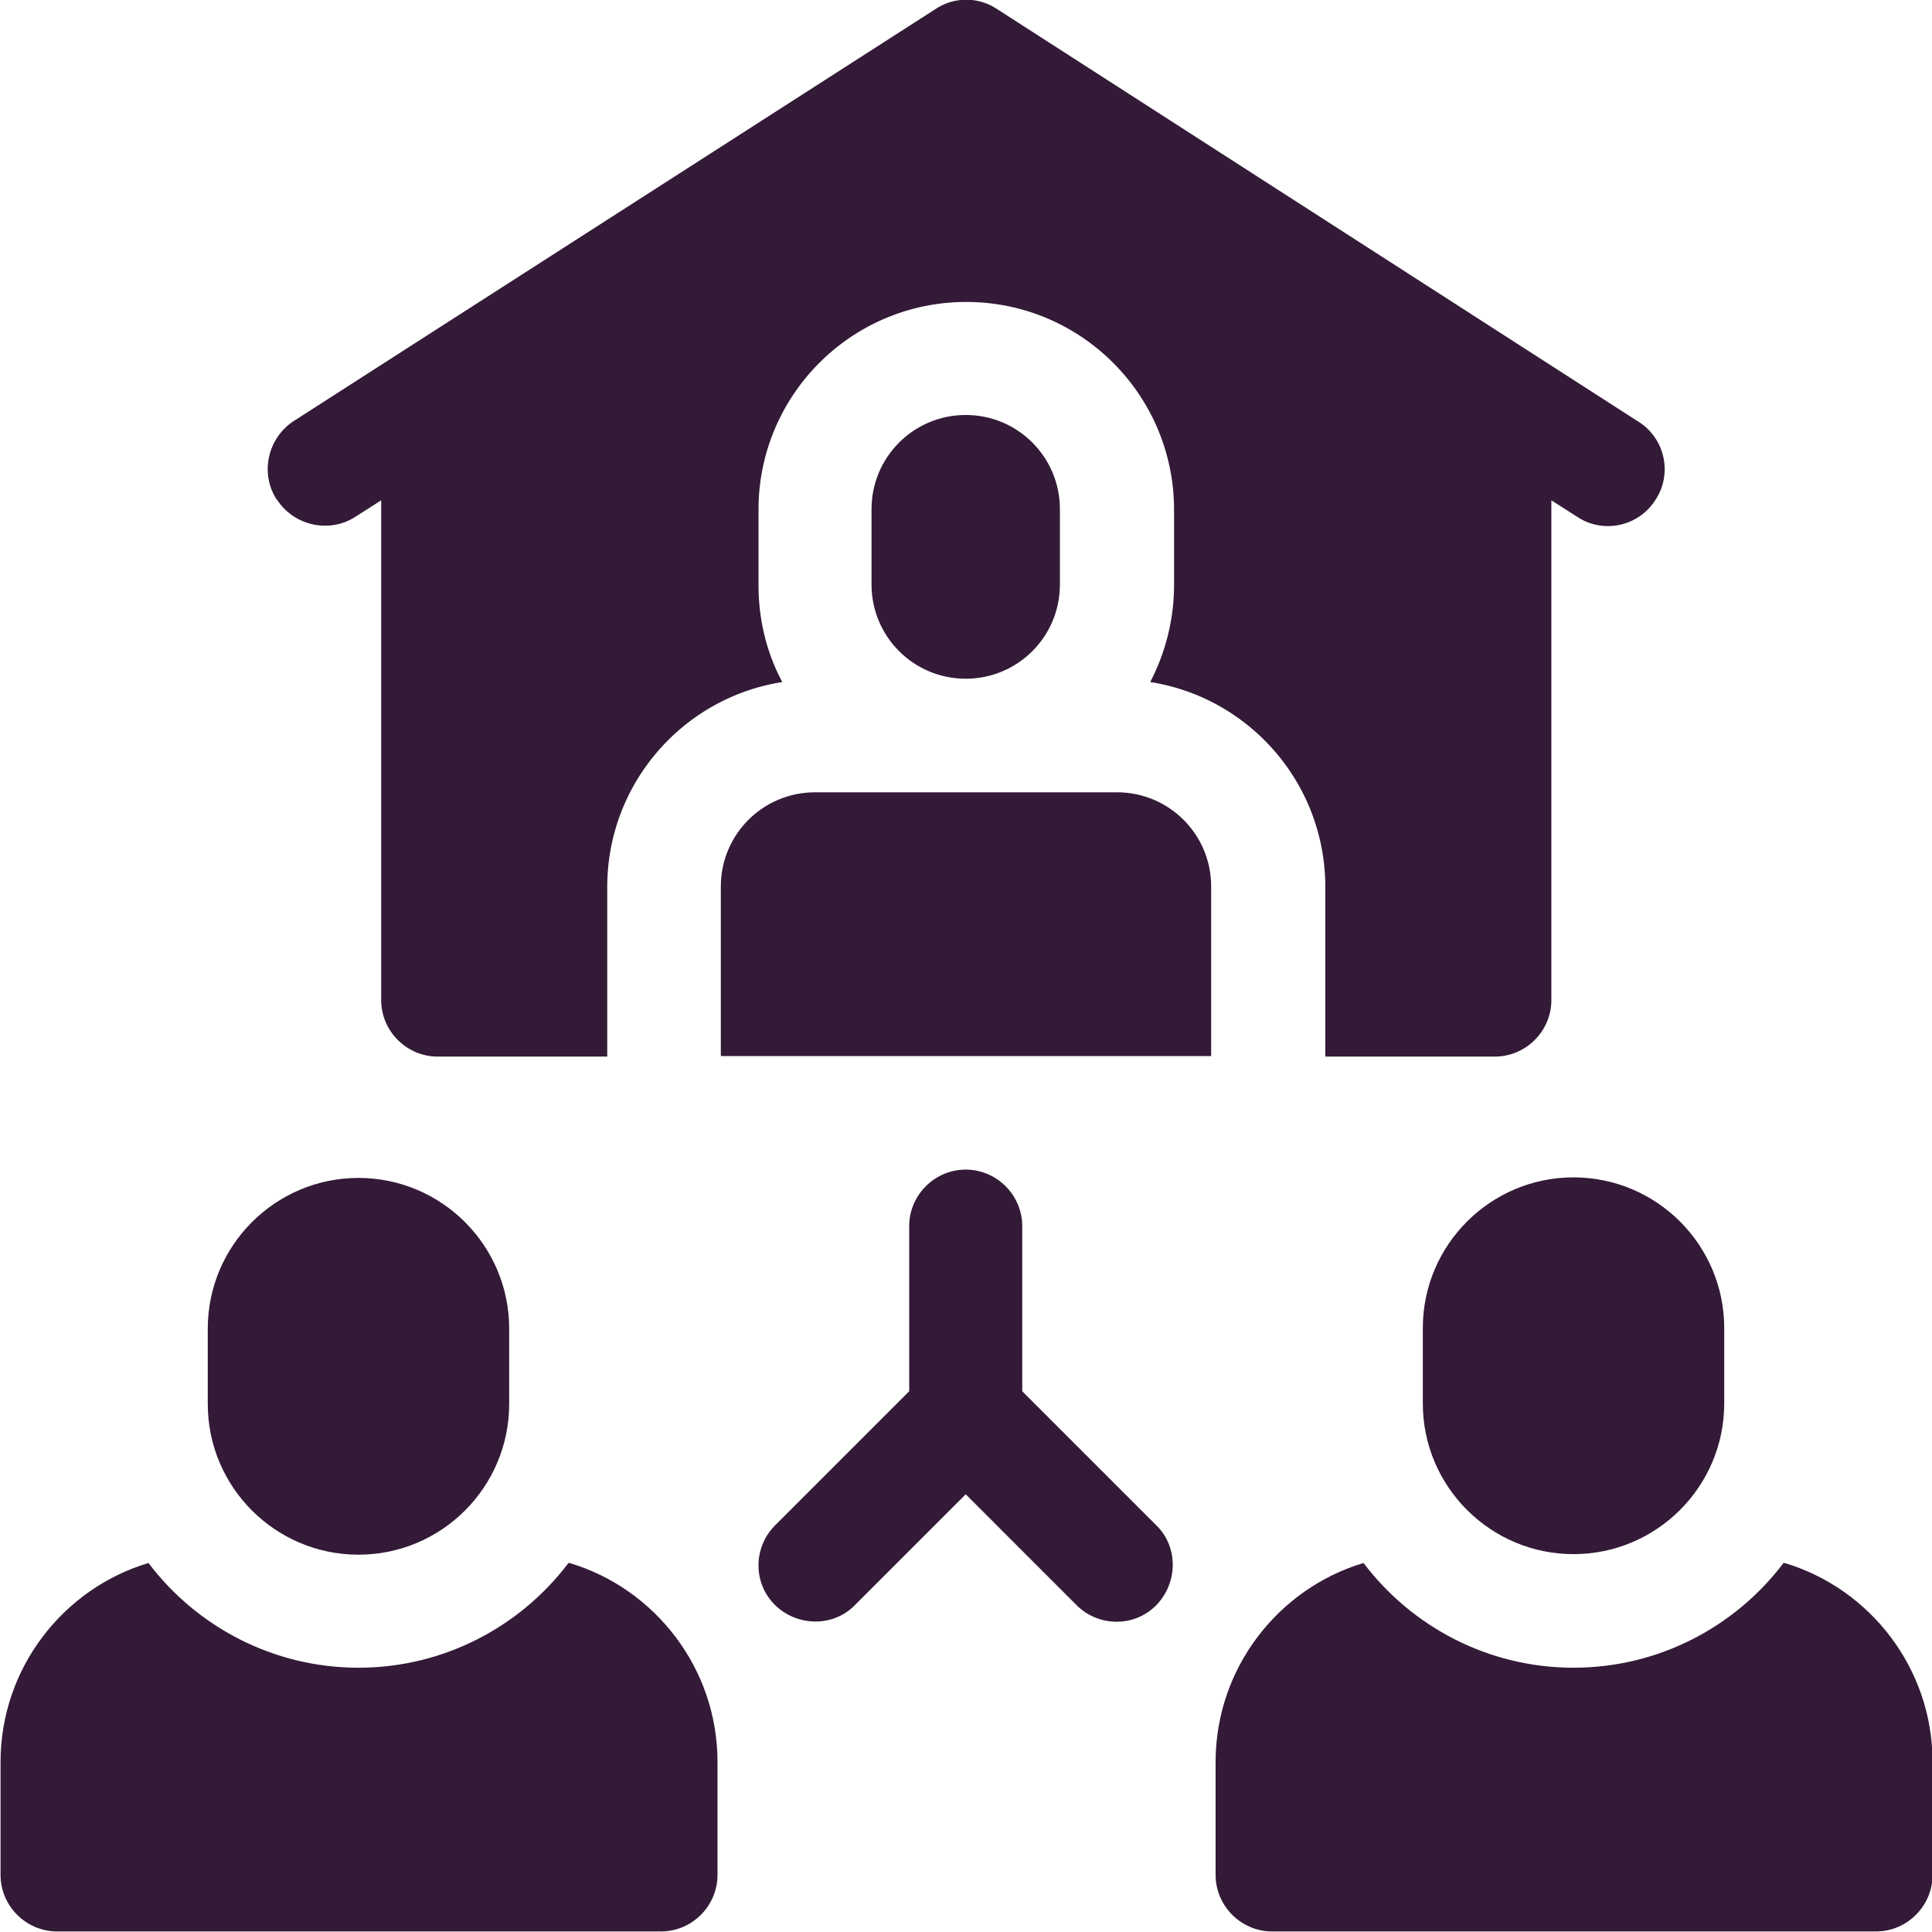 <svg id="_レイヤー_2" xmlns="http://www.w3.org/2000/svg" viewBox="0 0 34.87 34.87"><defs><style>.cls-1{fill:#331a37}</style></defs><g id="_レイヤー_1-2"><path class="cls-1" d="M18.45 25.11v-2.98c0-.56-.46-1.02-1.02-1.02s-1.02.46-1.02 1.02v2.98l-2.42 2.42c-.4.4-.4 1.05 0 1.44s1.05.4 1.44 0l2-2 2 2c.4.4 1.05.4 1.44 0s.4-1.05 0-1.44l-2.42-2.42zM5 9.02c.31.47.94.61 1.41.31l.47-.3v9.02c0 .56.46 1.02 1.02 1.02h3.06v-3.06c0-1.87 1.37-3.42 3.16-3.7-.28-.52-.43-1.12-.43-1.75V9.2c0-2.07 1.68-3.75 3.75-3.75s3.75 1.68 3.75 3.75v1.36c0 .63-.16 1.23-.43 1.75 1.79.28 3.16 1.83 3.16 3.7v3.06h3.06c.56 0 1.02-.46 1.02-1.02V9.03l.47.3c.47.31 1.11.17 1.41-.31.31-.47.17-1.11-.31-1.41L17.99.16a1 1 0 0 0-1.1 0L5.3 7.6c-.47.31-.61.94-.31 1.41z"/><path class="cls-1" d="M20.16 14.3h-5.45c-.94 0-1.7.76-1.7 1.7v3.06h8.85V16c0-.94-.76-1.7-1.7-1.7zm-4.43-5.11v1.36c0 .94.76 1.7 1.7 1.7s1.7-.76 1.7-1.7V9.19c0-.94-.76-1.7-1.7-1.7s-1.7.76-1.7 1.7zM28.4 21.25c-1.5 0-2.72 1.22-2.72 2.72v1.36c0 1.5 1.22 2.72 2.72 2.72s2.72-1.22 2.72-2.72v-1.36c0-1.5-1.22-2.72-2.72-2.72zm3.79 6.96c-.87 1.15-2.25 1.89-3.79 1.89s-2.92-.74-3.79-1.89c-1.54.46-2.67 1.9-2.67 3.59v2.04c0 .56.46 1.02 1.02 1.02h10.9c.56 0 1.02-.46 1.02-1.02V31.8c0-1.69-1.13-3.13-2.67-3.59zm-21.93 0c-.87 1.15-2.25 1.89-3.79 1.89s-2.92-.74-3.79-1.89c-1.54.46-2.67 1.9-2.67 3.59v2.04c0 .56.46 1.02 1.02 1.02h10.9c.56 0 1.02-.46 1.02-1.02V31.8c0-1.69-1.13-3.13-2.67-3.59zm-3.79-.15c1.5 0 2.72-1.22 2.72-2.72v-1.36c0-1.5-1.22-2.72-2.72-2.72s-2.72 1.22-2.72 2.72v1.36c0 1.5 1.22 2.72 2.72 2.72z"/></g></svg>